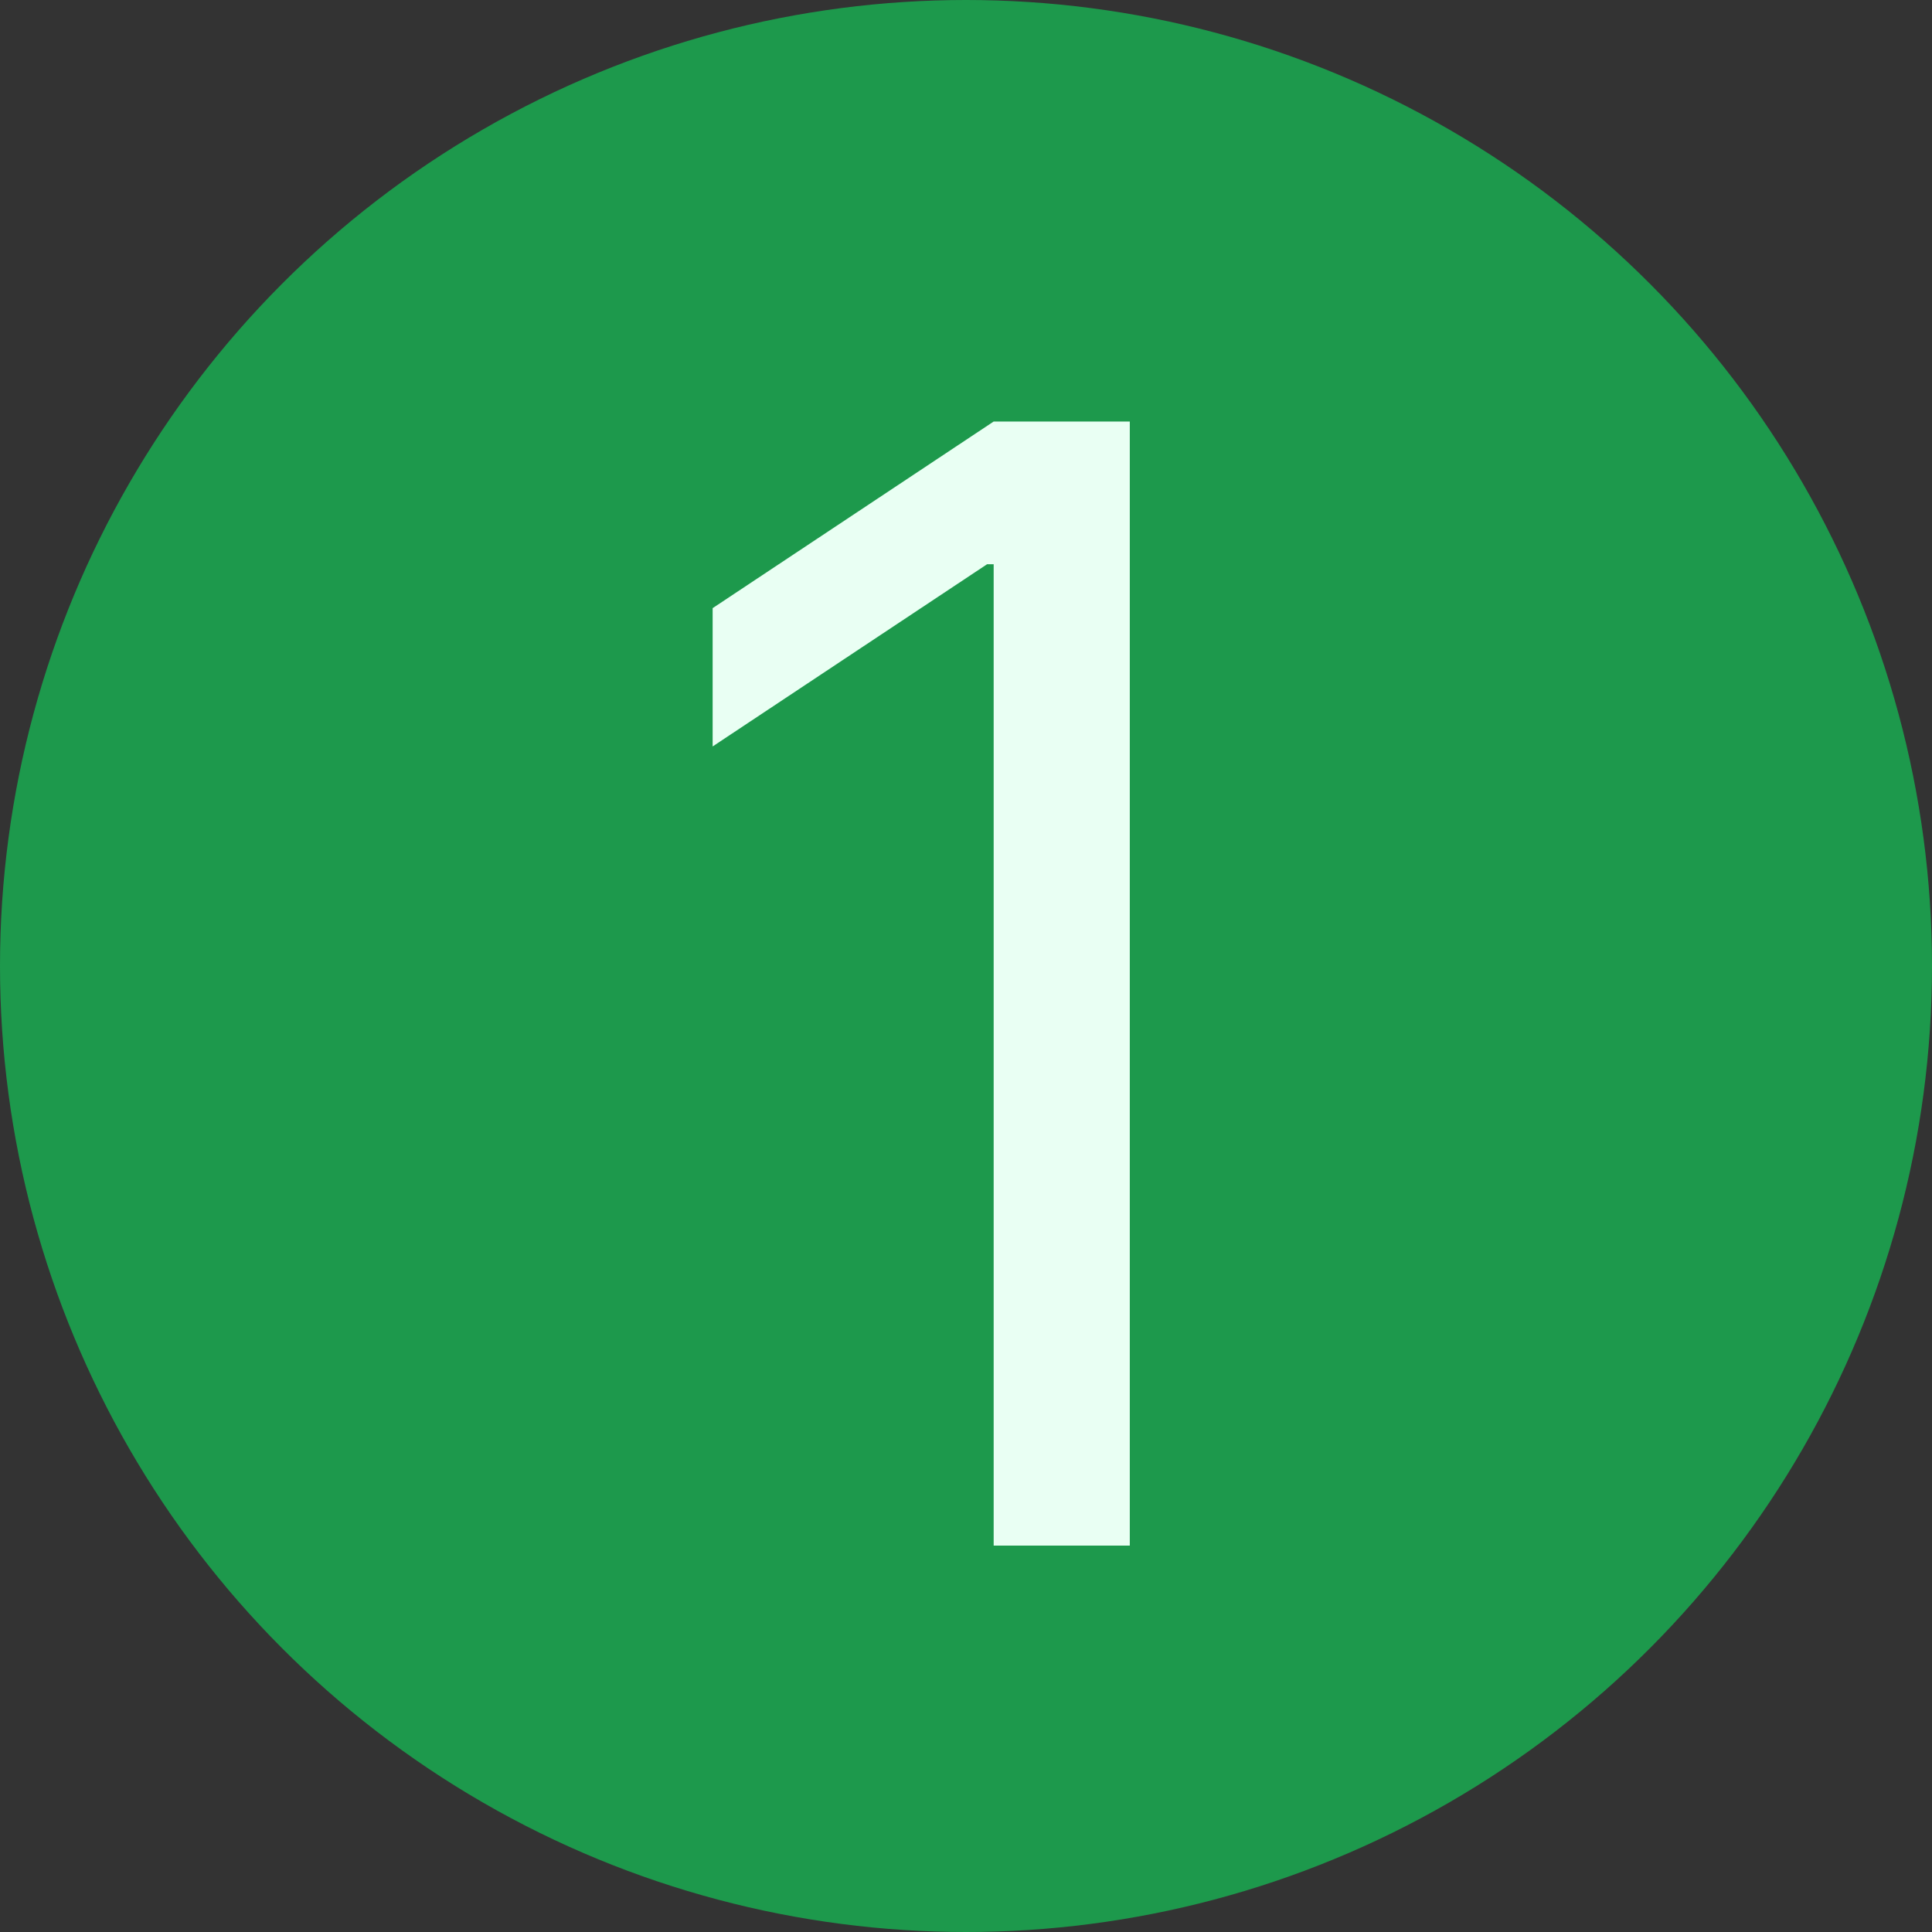 <svg xmlns="http://www.w3.org/2000/svg" width="50" height="50" viewBox="0 0 50 50" fill="none"><rect x="0" y="0" width="50" height="50" fill="#333333" stroke="none"/><circle cx="25" cy="25" r="25" fill="#1D994C"></circle><path d="M29.239 10.909V40H25.716V14.602H25.546L18.443 19.318V15.739L25.716 10.909H29.239Z" fill="#E9FFF3"></path></svg>